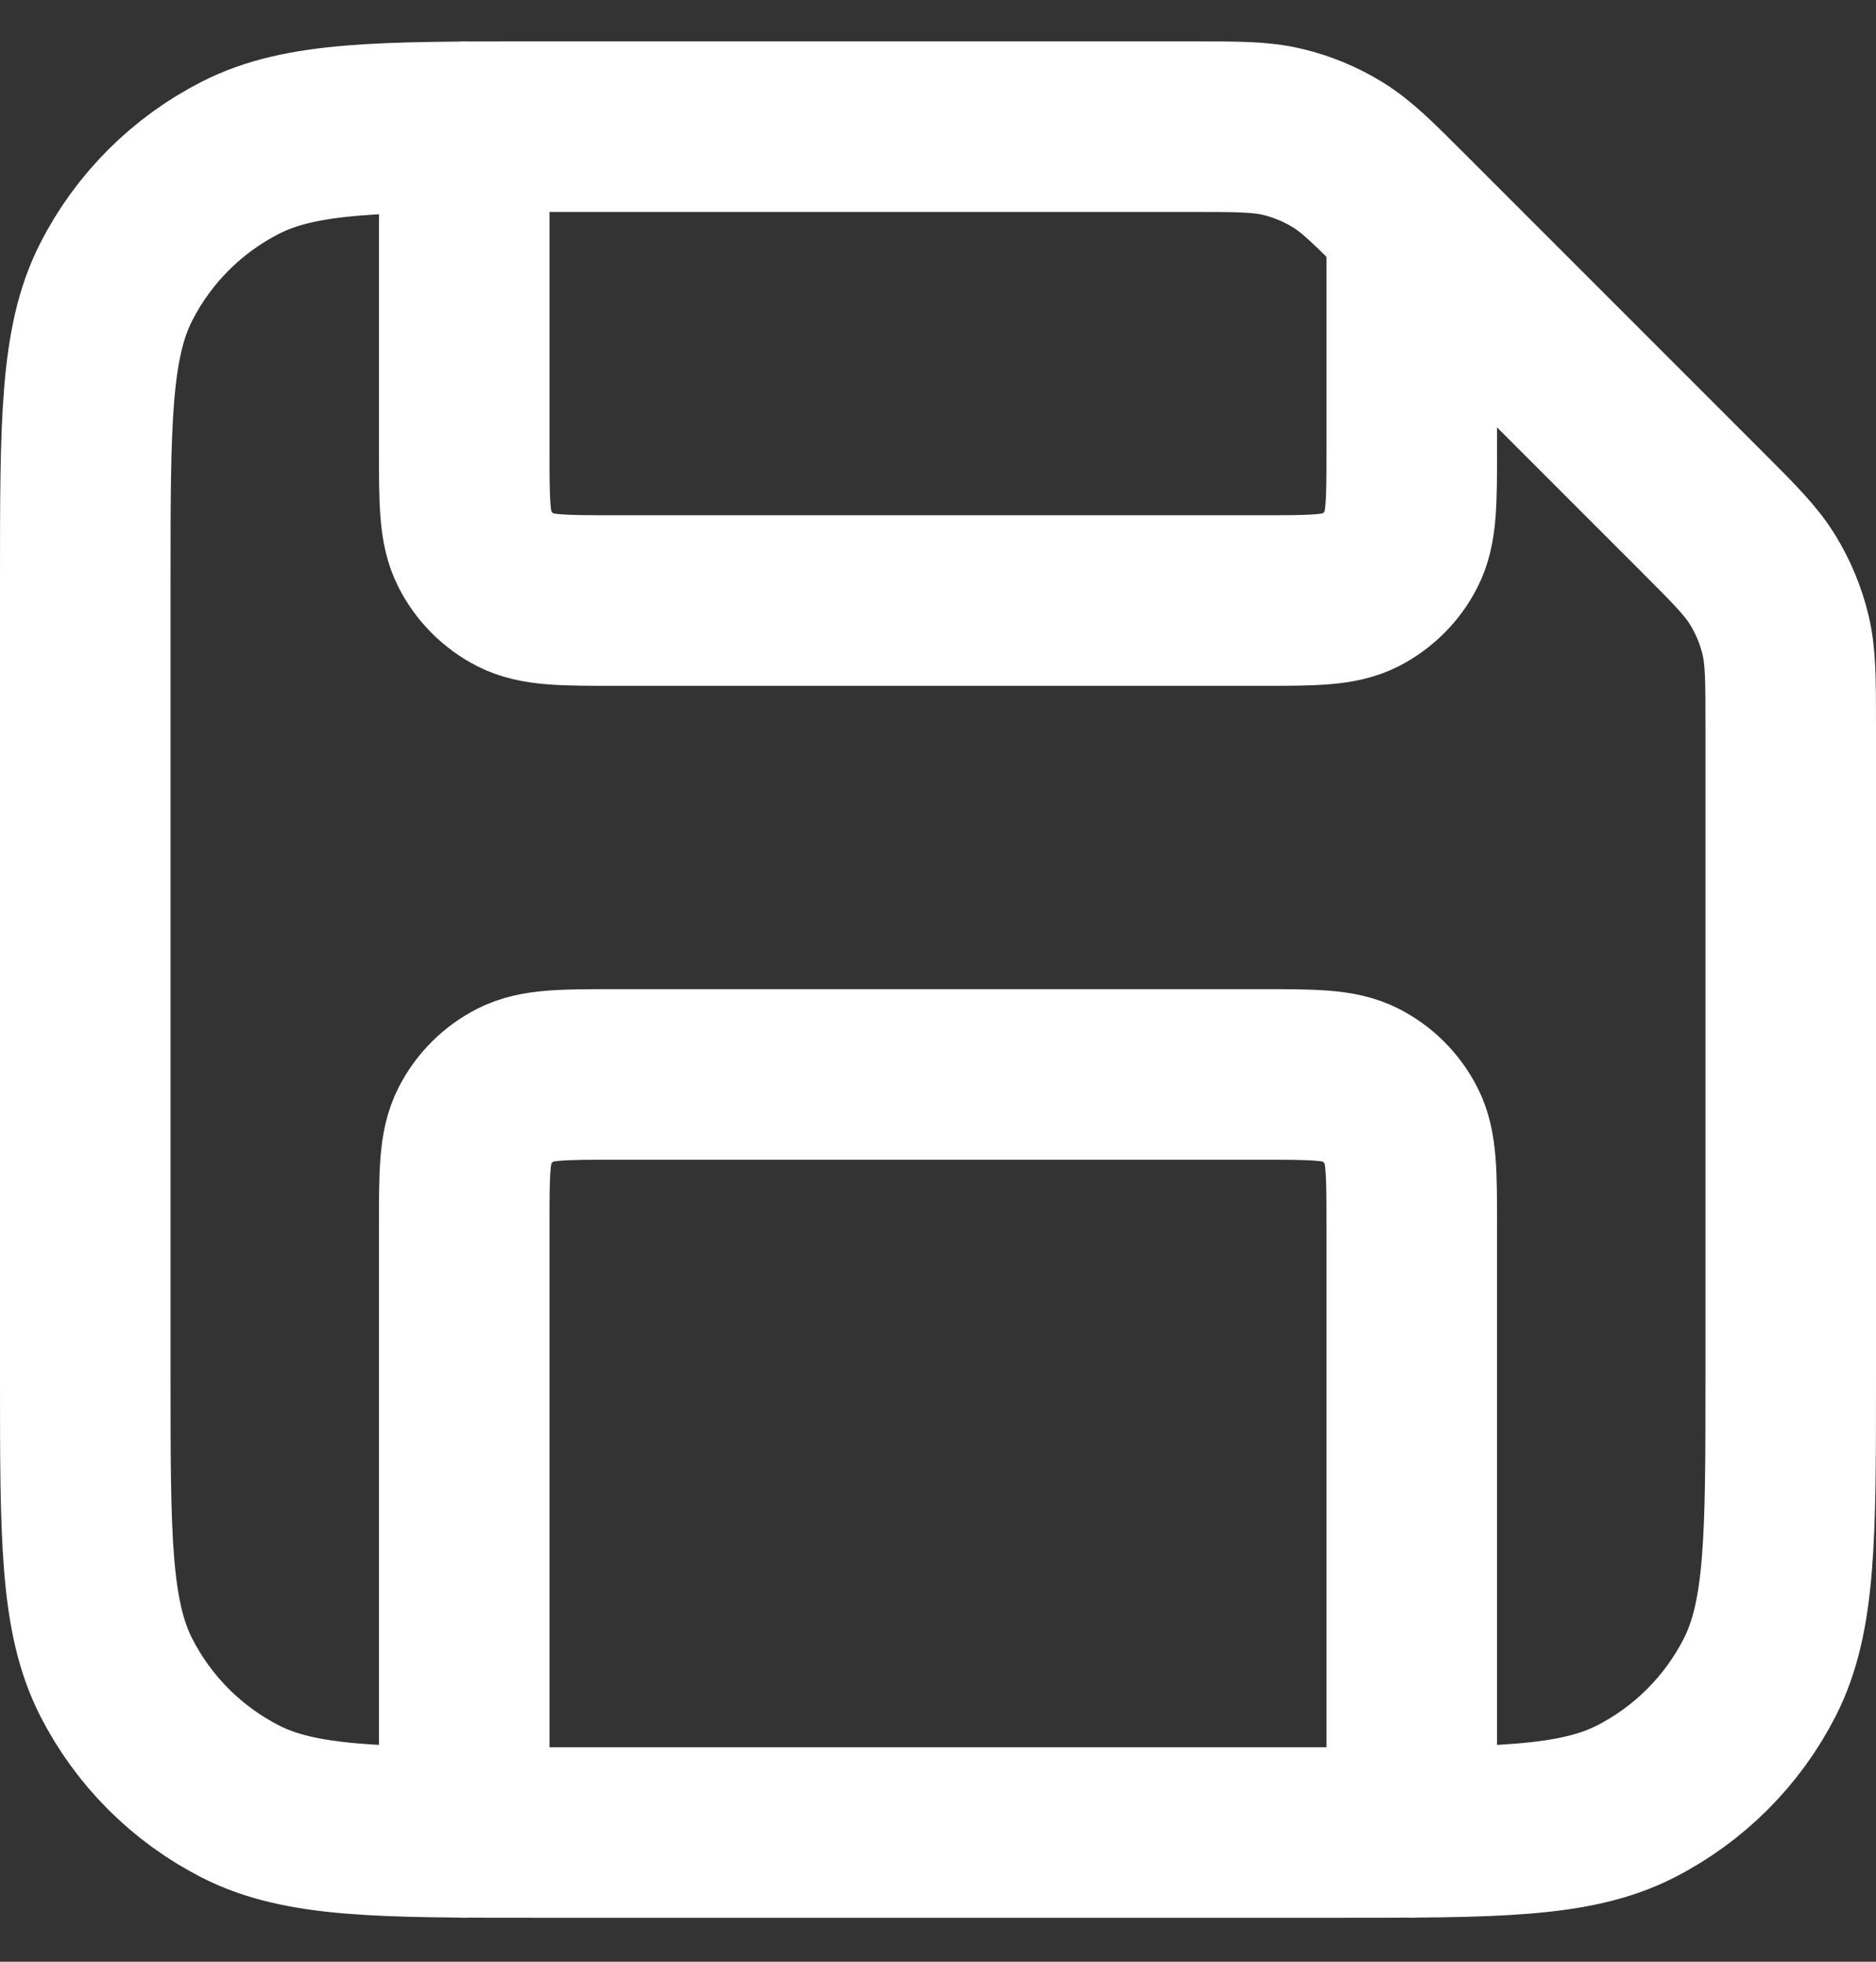 <svg width="22" height="23" viewBox="0 0 22 23" fill="none" xmlns="http://www.w3.org/2000/svg">
<rect x="0" y="0" width="22" height="23" fill="#333333" stroke="none"/>
<path d="M5.444 1.485V5.263C5.444 5.885 5.444 6.197 5.566 6.434C5.672 6.643 5.842 6.813 6.051 6.92C6.289 7.041 6.6 7.041 7.222 7.041H14.778C15.4 7.041 15.711 7.041 15.949 6.92C16.158 6.813 16.328 6.643 16.434 6.434C16.556 6.197 16.556 5.885 16.556 5.263V2.596M16.556 21.485V14.374C16.556 13.752 16.556 13.441 16.434 13.203C16.328 12.994 16.158 12.824 15.949 12.718C15.711 12.597 15.4 12.597 14.778 12.597H7.222C6.6 12.597 6.289 12.597 6.051 12.718C5.842 12.824 5.672 12.994 5.566 13.203C5.444 13.441 5.444 13.752 5.444 14.374V21.485M21 8.514V16.152C21 18.019 21 18.952 20.637 19.665C20.317 20.293 19.807 20.802 19.18 21.122C18.467 21.485 17.534 21.485 15.667 21.485H6.333C4.466 21.485 3.533 21.485 2.82 21.122C2.193 20.802 1.683 20.293 1.363 19.665C1 18.952 1 18.019 1 16.152V6.819C1 4.952 1 4.018 1.363 3.305C1.683 2.678 2.193 2.168 2.82 1.849C3.533 1.485 4.466 1.485 6.333 1.485H13.972C14.515 1.485 14.787 1.485 15.043 1.547C15.27 1.601 15.486 1.691 15.685 1.813C15.909 1.95 16.102 2.142 16.486 2.527L19.959 6C20.343 6.384 20.535 6.576 20.672 6.8C20.794 6.999 20.884 7.216 20.939 7.443C21 7.698 21 7.97 21 8.514Z" stroke="white" stroke-width="2" stroke-linecap="round" stroke-linejoin="round"/>
</svg>
